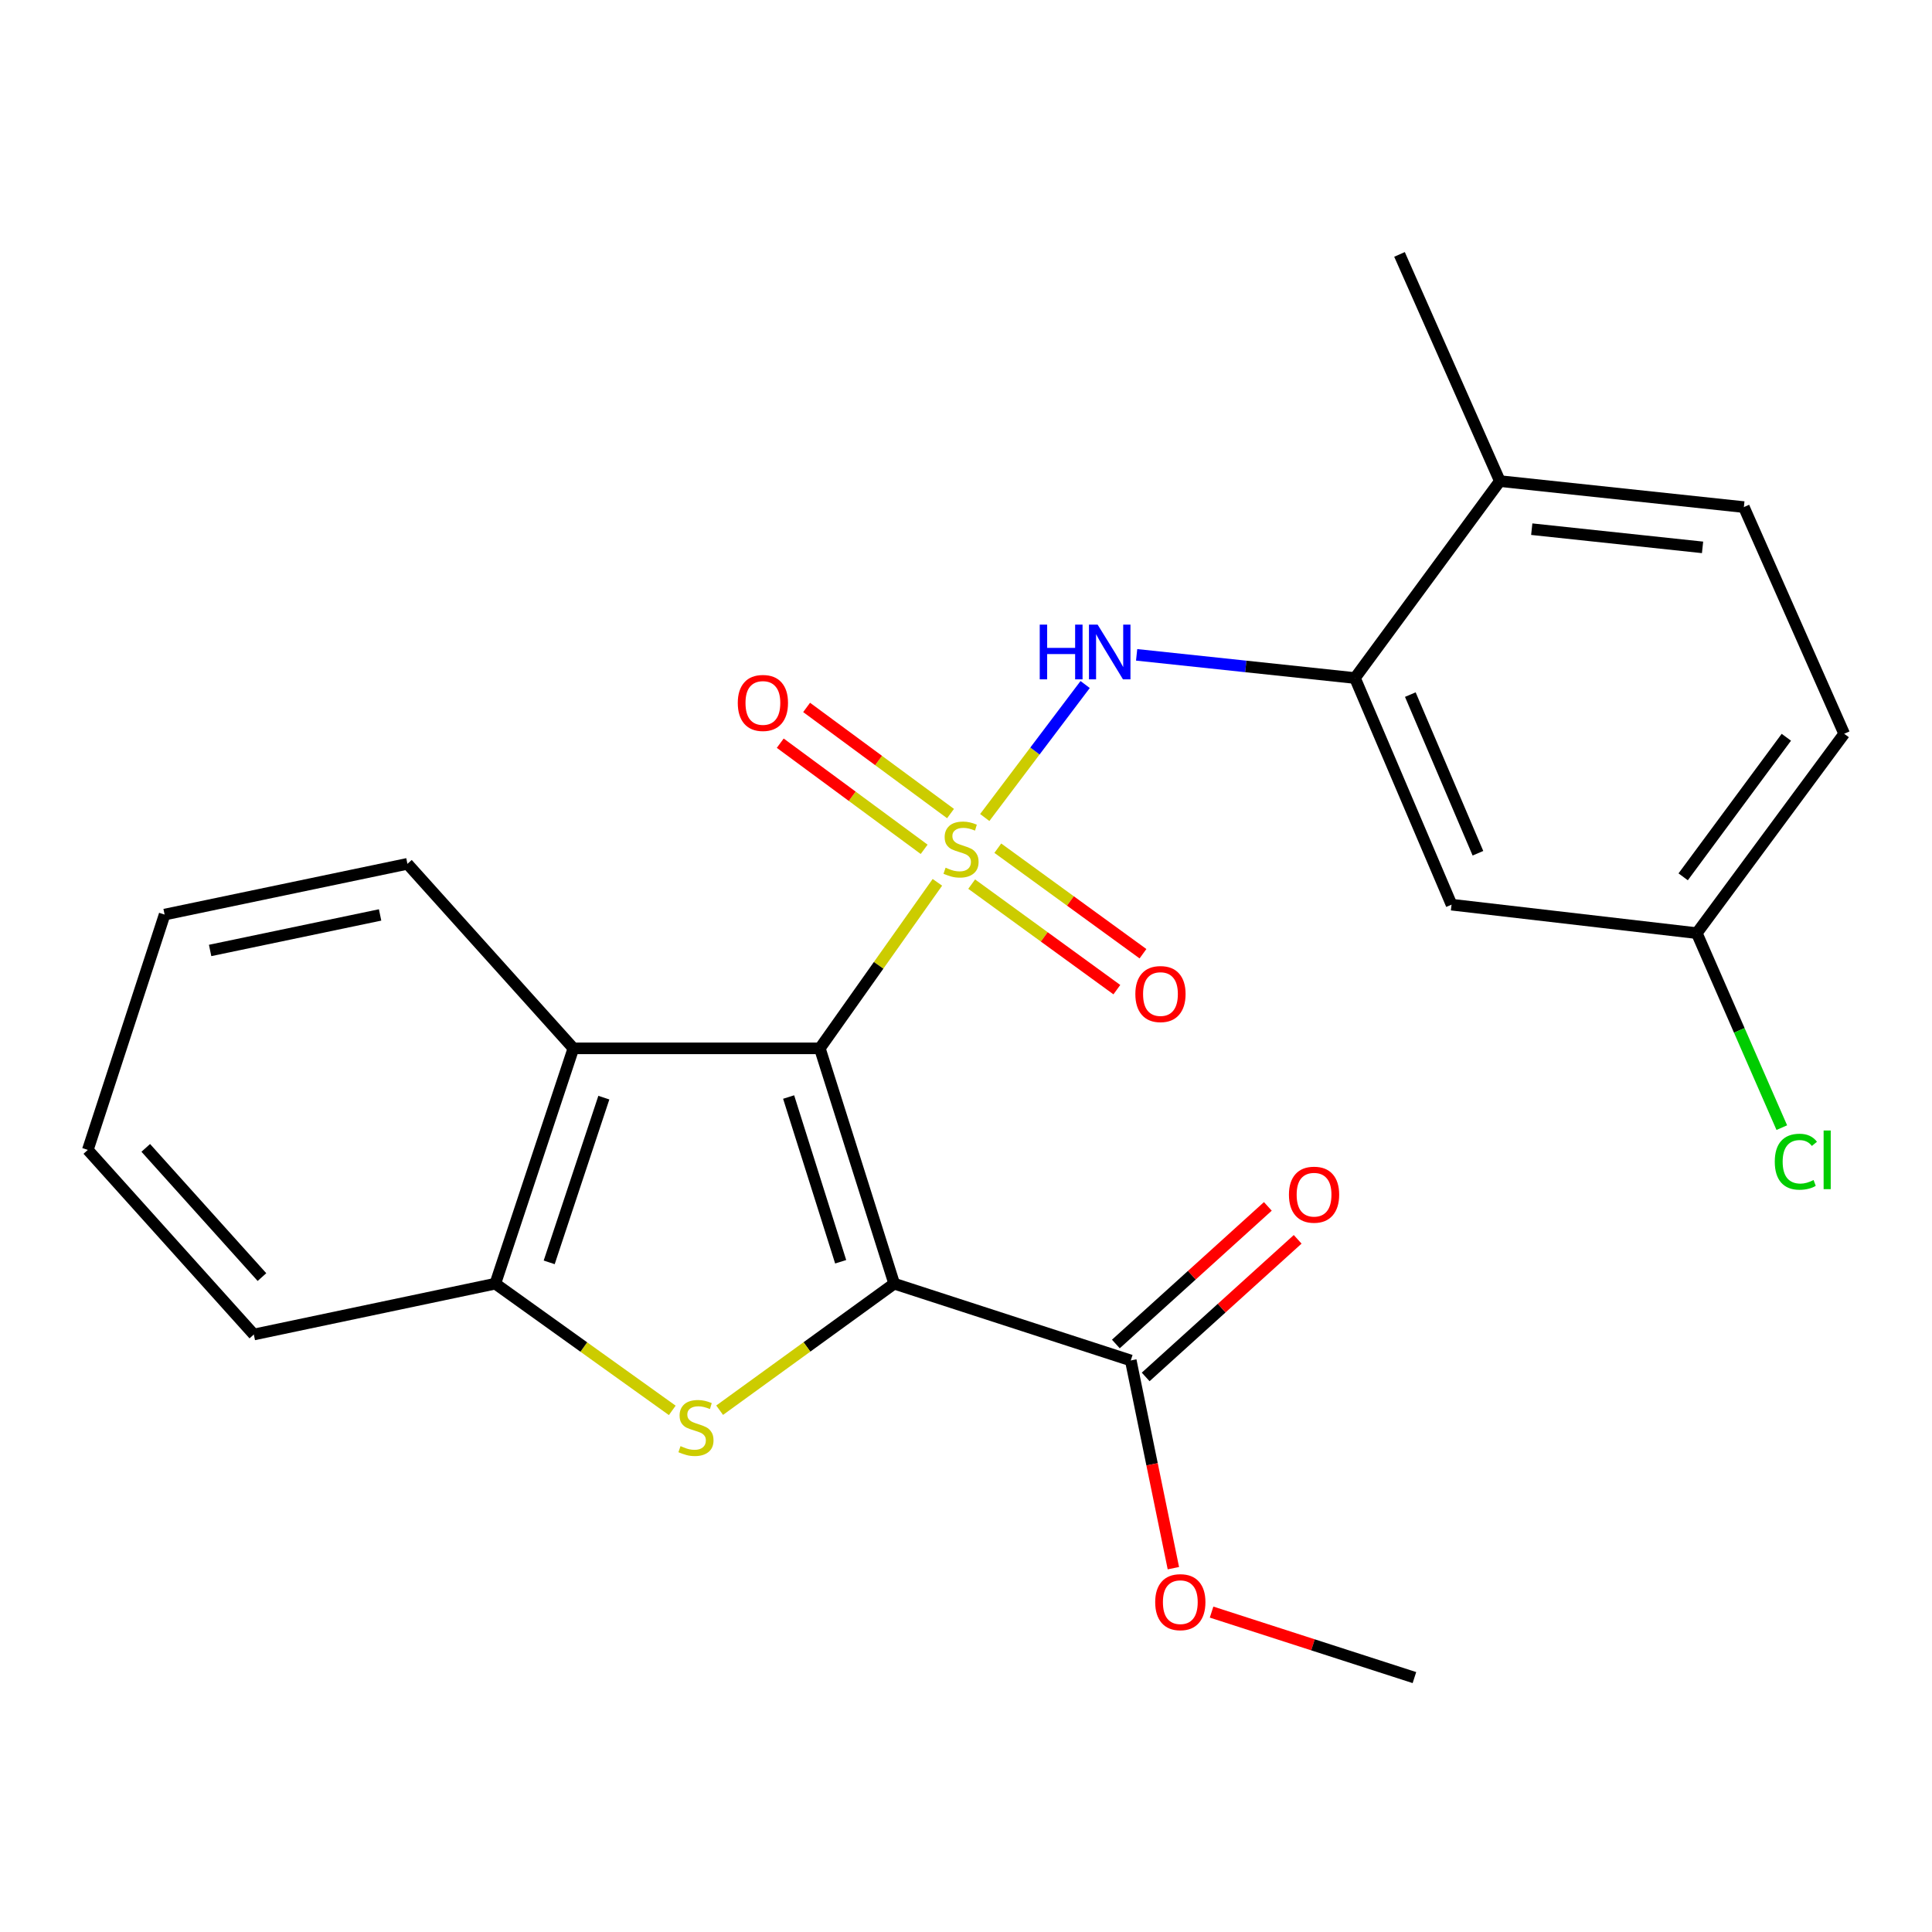 <?xml version='1.0' encoding='iso-8859-1'?>
<svg version='1.1' baseProfile='full'
              xmlns='http://www.w3.org/2000/svg'
                      xmlns:rdkit='http://www.rdkit.org/xml'
                      xmlns:xlink='http://www.w3.org/1999/xlink'
                  xml:space='preserve'
width='1000px' height='1000px' viewBox='0 0 1000 1000'>
<!-- END OF HEADER -->
<rect style='opacity:1.0;fill:#FFFFFF;stroke:none' width='1000' height='1000' x='0' y='0'> </rect>
<path class='bond-0' d='M 485.19,456.691 L 454.769,499.657' style='fill:none;fill-rule:evenodd;stroke:#CCCC00;stroke-width:6px;stroke-linecap:butt;stroke-linejoin:miter;stroke-opacity:1' />
<path class='bond-0' d='M 454.769,499.657 L 424.349,542.623' style='fill:none;fill-rule:evenodd;stroke:#000000;stroke-width:6px;stroke-linecap:butt;stroke-linejoin:miter;stroke-opacity:1' />
<path class='bond-4' d='M 509.705,423.143 L 535.687,388.727' style='fill:none;fill-rule:evenodd;stroke:#CCCC00;stroke-width:6px;stroke-linecap:butt;stroke-linejoin:miter;stroke-opacity:1' />
<path class='bond-4' d='M 535.687,388.727 L 561.67,354.311' style='fill:none;fill-rule:evenodd;stroke:#0000FF;stroke-width:6px;stroke-linecap:butt;stroke-linejoin:miter;stroke-opacity:1' />
<path class='bond-8' d='M 502.941,457.621 L 540.512,484.933' style='fill:none;fill-rule:evenodd;stroke:#CCCC00;stroke-width:6px;stroke-linecap:butt;stroke-linejoin:miter;stroke-opacity:1' />
<path class='bond-8' d='M 540.512,484.933 L 578.083,512.245' style='fill:none;fill-rule:evenodd;stroke:#FF0000;stroke-width:6px;stroke-linecap:butt;stroke-linejoin:miter;stroke-opacity:1' />
<path class='bond-8' d='M 516.464,439.019 L 554.035,466.331' style='fill:none;fill-rule:evenodd;stroke:#CCCC00;stroke-width:6px;stroke-linecap:butt;stroke-linejoin:miter;stroke-opacity:1' />
<path class='bond-8' d='M 554.035,466.331 L 591.605,493.643' style='fill:none;fill-rule:evenodd;stroke:#FF0000;stroke-width:6px;stroke-linecap:butt;stroke-linejoin:miter;stroke-opacity:1' />
<path class='bond-9' d='M 491.991,421.099 L 454.747,393.631' style='fill:none;fill-rule:evenodd;stroke:#CCCC00;stroke-width:6px;stroke-linecap:butt;stroke-linejoin:miter;stroke-opacity:1' />
<path class='bond-9' d='M 454.747,393.631 L 417.503,366.163' style='fill:none;fill-rule:evenodd;stroke:#FF0000;stroke-width:6px;stroke-linecap:butt;stroke-linejoin:miter;stroke-opacity:1' />
<path class='bond-9' d='M 478.341,439.608 L 441.097,412.14' style='fill:none;fill-rule:evenodd;stroke:#CCCC00;stroke-width:6px;stroke-linecap:butt;stroke-linejoin:miter;stroke-opacity:1' />
<path class='bond-9' d='M 441.097,412.14 L 403.853,384.672' style='fill:none;fill-rule:evenodd;stroke:#FF0000;stroke-width:6px;stroke-linecap:butt;stroke-linejoin:miter;stroke-opacity:1' />
<path class='bond-1' d='M 424.349,542.623 L 462.832,664.424' style='fill:none;fill-rule:evenodd;stroke:#000000;stroke-width:6px;stroke-linecap:butt;stroke-linejoin:miter;stroke-opacity:1' />
<path class='bond-1' d='M 408.192,567.822 L 435.13,653.083' style='fill:none;fill-rule:evenodd;stroke:#000000;stroke-width:6px;stroke-linecap:butt;stroke-linejoin:miter;stroke-opacity:1' />
<path class='bond-3' d='M 424.349,542.623 L 296.786,542.623' style='fill:none;fill-rule:evenodd;stroke:#000000;stroke-width:6px;stroke-linecap:butt;stroke-linejoin:miter;stroke-opacity:1' />
<path class='bond-2' d='M 462.832,664.424 L 417.658,697.171' style='fill:none;fill-rule:evenodd;stroke:#000000;stroke-width:6px;stroke-linecap:butt;stroke-linejoin:miter;stroke-opacity:1' />
<path class='bond-2' d='M 417.658,697.171 L 372.483,729.919' style='fill:none;fill-rule:evenodd;stroke:#CCCC00;stroke-width:6px;stroke-linecap:butt;stroke-linejoin:miter;stroke-opacity:1' />
<path class='bond-6' d='M 462.832,664.424 L 585.285,704.172' style='fill:none;fill-rule:evenodd;stroke:#000000;stroke-width:6px;stroke-linecap:butt;stroke-linejoin:miter;stroke-opacity:1' />
<path class='bond-24' d='M 347.962,730.008 L 302.167,697.216' style='fill:none;fill-rule:evenodd;stroke:#CCCC00;stroke-width:6px;stroke-linecap:butt;stroke-linejoin:miter;stroke-opacity:1' />
<path class='bond-24' d='M 302.167,697.216 L 256.373,664.424' style='fill:none;fill-rule:evenodd;stroke:#000000;stroke-width:6px;stroke-linecap:butt;stroke-linejoin:miter;stroke-opacity:1' />
<path class='bond-5' d='M 296.786,542.623 L 256.373,664.424' style='fill:none;fill-rule:evenodd;stroke:#000000;stroke-width:6px;stroke-linecap:butt;stroke-linejoin:miter;stroke-opacity:1' />
<path class='bond-5' d='M 312.552,568.136 L 284.263,653.396' style='fill:none;fill-rule:evenodd;stroke:#000000;stroke-width:6px;stroke-linecap:butt;stroke-linejoin:miter;stroke-opacity:1' />
<path class='bond-18' d='M 296.786,542.623 L 210.888,447.117' style='fill:none;fill-rule:evenodd;stroke:#000000;stroke-width:6px;stroke-linecap:butt;stroke-linejoin:miter;stroke-opacity:1' />
<path class='bond-7' d='M 588.317,338.946 L 644.82,344.946' style='fill:none;fill-rule:evenodd;stroke:#0000FF;stroke-width:6px;stroke-linecap:butt;stroke-linejoin:miter;stroke-opacity:1' />
<path class='bond-7' d='M 644.82,344.946 L 701.323,350.947' style='fill:none;fill-rule:evenodd;stroke:#000000;stroke-width:6px;stroke-linecap:butt;stroke-linejoin:miter;stroke-opacity:1' />
<path class='bond-19' d='M 256.373,664.424 L 131.378,690.731' style='fill:none;fill-rule:evenodd;stroke:#000000;stroke-width:6px;stroke-linecap:butt;stroke-linejoin:miter;stroke-opacity:1' />
<path class='bond-12' d='M 593.002,712.697 L 632.336,677.087' style='fill:none;fill-rule:evenodd;stroke:#000000;stroke-width:6px;stroke-linecap:butt;stroke-linejoin:miter;stroke-opacity:1' />
<path class='bond-12' d='M 632.336,677.087 L 671.67,641.477' style='fill:none;fill-rule:evenodd;stroke:#FF0000;stroke-width:6px;stroke-linecap:butt;stroke-linejoin:miter;stroke-opacity:1' />
<path class='bond-12' d='M 577.567,695.648 L 616.901,660.038' style='fill:none;fill-rule:evenodd;stroke:#000000;stroke-width:6px;stroke-linecap:butt;stroke-linejoin:miter;stroke-opacity:1' />
<path class='bond-12' d='M 616.901,660.038 L 656.235,624.428' style='fill:none;fill-rule:evenodd;stroke:#FF0000;stroke-width:6px;stroke-linecap:butt;stroke-linejoin:miter;stroke-opacity:1' />
<path class='bond-15' d='M 585.285,704.172 L 596.31,757.927' style='fill:none;fill-rule:evenodd;stroke:#000000;stroke-width:6px;stroke-linecap:butt;stroke-linejoin:miter;stroke-opacity:1' />
<path class='bond-15' d='M 596.31,757.927 L 607.336,811.682' style='fill:none;fill-rule:evenodd;stroke:#FF0000;stroke-width:6px;stroke-linecap:butt;stroke-linejoin:miter;stroke-opacity:1' />
<path class='bond-10' d='M 701.323,350.947 L 751.319,468.25' style='fill:none;fill-rule:evenodd;stroke:#000000;stroke-width:6px;stroke-linecap:butt;stroke-linejoin:miter;stroke-opacity:1' />
<path class='bond-10' d='M 729.979,359.525 L 764.976,441.637' style='fill:none;fill-rule:evenodd;stroke:#000000;stroke-width:6px;stroke-linecap:butt;stroke-linejoin:miter;stroke-opacity:1' />
<path class='bond-11' d='M 701.323,350.947 L 776.323,249.014' style='fill:none;fill-rule:evenodd;stroke:#000000;stroke-width:6px;stroke-linecap:butt;stroke-linejoin:miter;stroke-opacity:1' />
<path class='bond-14' d='M 751.319,468.25 L 878.256,482.994' style='fill:none;fill-rule:evenodd;stroke:#000000;stroke-width:6px;stroke-linecap:butt;stroke-linejoin:miter;stroke-opacity:1' />
<path class='bond-13' d='M 776.323,249.014 L 902.621,262.468' style='fill:none;fill-rule:evenodd;stroke:#000000;stroke-width:6px;stroke-linecap:butt;stroke-linejoin:miter;stroke-opacity:1' />
<path class='bond-13' d='M 792.831,273.9 L 881.24,283.318' style='fill:none;fill-rule:evenodd;stroke:#000000;stroke-width:6px;stroke-linecap:butt;stroke-linejoin:miter;stroke-opacity:1' />
<path class='bond-20' d='M 776.323,249.014 L 724.385,131.685' style='fill:none;fill-rule:evenodd;stroke:#000000;stroke-width:6px;stroke-linecap:butt;stroke-linejoin:miter;stroke-opacity:1' />
<path class='bond-16' d='M 902.621,262.468 L 954.545,379.796' style='fill:none;fill-rule:evenodd;stroke:#000000;stroke-width:6px;stroke-linecap:butt;stroke-linejoin:miter;stroke-opacity:1' />
<path class='bond-17' d='M 878.256,482.994 L 900.257,533.328' style='fill:none;fill-rule:evenodd;stroke:#000000;stroke-width:6px;stroke-linecap:butt;stroke-linejoin:miter;stroke-opacity:1' />
<path class='bond-17' d='M 900.257,533.328 L 922.259,583.662' style='fill:none;fill-rule:evenodd;stroke:#00CC00;stroke-width:6px;stroke-linecap:butt;stroke-linejoin:miter;stroke-opacity:1' />
<path class='bond-25' d='M 878.256,482.994 L 954.545,379.796' style='fill:none;fill-rule:evenodd;stroke:#000000;stroke-width:6px;stroke-linecap:butt;stroke-linejoin:miter;stroke-opacity:1' />
<path class='bond-25' d='M 871.206,453.843 L 924.609,381.605' style='fill:none;fill-rule:evenodd;stroke:#000000;stroke-width:6px;stroke-linecap:butt;stroke-linejoin:miter;stroke-opacity:1' />
<path class='bond-21' d='M 627.111,834.418 L 679.607,851.366' style='fill:none;fill-rule:evenodd;stroke:#FF0000;stroke-width:6px;stroke-linecap:butt;stroke-linejoin:miter;stroke-opacity:1' />
<path class='bond-21' d='M 679.607,851.366 L 732.102,868.315' style='fill:none;fill-rule:evenodd;stroke:#000000;stroke-width:6px;stroke-linecap:butt;stroke-linejoin:miter;stroke-opacity:1' />
<path class='bond-22' d='M 210.888,447.117 L 85.203,473.386' style='fill:none;fill-rule:evenodd;stroke:#000000;stroke-width:6px;stroke-linecap:butt;stroke-linejoin:miter;stroke-opacity:1' />
<path class='bond-22' d='M 196.74,473.569 L 108.761,491.957' style='fill:none;fill-rule:evenodd;stroke:#000000;stroke-width:6px;stroke-linecap:butt;stroke-linejoin:miter;stroke-opacity:1' />
<path class='bond-26' d='M 131.378,690.731 L 45.455,595.187' style='fill:none;fill-rule:evenodd;stroke:#000000;stroke-width:6px;stroke-linecap:butt;stroke-linejoin:miter;stroke-opacity:1' />
<path class='bond-26' d='M 135.59,661.021 L 75.443,594.14' style='fill:none;fill-rule:evenodd;stroke:#000000;stroke-width:6px;stroke-linecap:butt;stroke-linejoin:miter;stroke-opacity:1' />
<path class='bond-23' d='M 85.203,473.386 L 45.455,595.187' style='fill:none;fill-rule:evenodd;stroke:#000000;stroke-width:6px;stroke-linecap:butt;stroke-linejoin:miter;stroke-opacity:1' />
<path  class='atom-0' d='M 489.432 449.12
Q 489.752 449.24, 491.072 449.8
Q 492.392 450.36, 493.832 450.72
Q 495.312 451.04, 496.752 451.04
Q 499.432 451.04, 500.992 449.76
Q 502.552 448.44, 502.552 446.16
Q 502.552 444.6, 501.752 443.64
Q 500.992 442.68, 499.792 442.16
Q 498.592 441.64, 496.592 441.04
Q 494.072 440.28, 492.552 439.56
Q 491.072 438.84, 489.992 437.32
Q 488.952 435.8, 488.952 433.24
Q 488.952 429.68, 491.352 427.48
Q 493.792 425.28, 498.592 425.28
Q 501.872 425.28, 505.592 426.84
L 504.672 429.92
Q 501.272 428.52, 498.712 428.52
Q 495.952 428.52, 494.432 429.68
Q 492.912 430.8, 492.952 432.76
Q 492.952 434.28, 493.712 435.2
Q 494.512 436.12, 495.632 436.64
Q 496.792 437.16, 498.712 437.76
Q 501.272 438.56, 502.792 439.36
Q 504.312 440.16, 505.392 441.8
Q 506.512 443.4, 506.512 446.16
Q 506.512 450.08, 503.872 452.2
Q 501.272 454.28, 496.912 454.28
Q 494.392 454.28, 492.472 453.72
Q 490.592 453.2, 488.352 452.28
L 489.432 449.12
' fill='#CCCC00'/>
<path  class='atom-3' d='M 352.235 748.517
Q 352.555 748.637, 353.875 749.197
Q 355.195 749.757, 356.635 750.117
Q 358.115 750.437, 359.555 750.437
Q 362.235 750.437, 363.795 749.157
Q 365.355 747.837, 365.355 745.557
Q 365.355 743.997, 364.555 743.037
Q 363.795 742.077, 362.595 741.557
Q 361.395 741.037, 359.395 740.437
Q 356.875 739.677, 355.355 738.957
Q 353.875 738.237, 352.795 736.717
Q 351.755 735.197, 351.755 732.637
Q 351.755 729.077, 354.155 726.877
Q 356.595 724.677, 361.395 724.677
Q 364.675 724.677, 368.395 726.237
L 367.475 729.317
Q 364.075 727.917, 361.515 727.917
Q 358.755 727.917, 357.235 729.077
Q 355.715 730.197, 355.755 732.157
Q 355.755 733.677, 356.515 734.597
Q 357.315 735.517, 358.435 736.037
Q 359.595 736.557, 361.515 737.157
Q 364.075 737.957, 365.595 738.757
Q 367.115 739.557, 368.195 741.197
Q 369.315 742.797, 369.315 745.557
Q 369.315 749.477, 366.675 751.597
Q 364.075 753.677, 359.715 753.677
Q 357.195 753.677, 355.275 753.117
Q 353.395 752.597, 351.155 751.677
L 352.235 748.517
' fill='#CCCC00'/>
<path  class='atom-5' d='M 538.166 323.307
L 542.006 323.307
L 542.006 335.347
L 556.486 335.347
L 556.486 323.307
L 560.326 323.307
L 560.326 351.627
L 556.486 351.627
L 556.486 338.547
L 542.006 338.547
L 542.006 351.627
L 538.166 351.627
L 538.166 323.307
' fill='#0000FF'/>
<path  class='atom-5' d='M 568.126 323.307
L 577.406 338.307
Q 578.326 339.787, 579.806 342.467
Q 581.286 345.147, 581.366 345.307
L 581.366 323.307
L 585.126 323.307
L 585.126 351.627
L 581.246 351.627
L 571.286 335.227
Q 570.126 333.307, 568.886 331.107
Q 567.686 328.907, 567.326 328.227
L 567.326 351.627
L 563.646 351.627
L 563.646 323.307
L 568.126 323.307
' fill='#0000FF'/>
<path  class='atom-9' d='M 587.655 514.518
Q 587.655 507.718, 591.015 503.918
Q 594.375 500.118, 600.655 500.118
Q 606.935 500.118, 610.295 503.918
Q 613.655 507.718, 613.655 514.518
Q 613.655 521.398, 610.255 525.318
Q 606.855 529.198, 600.655 529.198
Q 594.415 529.198, 591.015 525.318
Q 587.655 521.438, 587.655 514.518
M 600.655 525.998
Q 604.975 525.998, 607.295 523.118
Q 609.655 520.198, 609.655 514.518
Q 609.655 508.958, 607.295 506.158
Q 604.975 503.318, 600.655 503.318
Q 596.335 503.318, 593.975 506.118
Q 591.655 508.918, 591.655 514.518
Q 591.655 520.238, 593.975 523.118
Q 596.335 525.998, 600.655 525.998
' fill='#FF0000'/>
<path  class='atom-10' d='M 381.873 363.842
Q 381.873 357.042, 385.233 353.242
Q 388.593 349.442, 394.873 349.442
Q 401.153 349.442, 404.513 353.242
Q 407.873 357.042, 407.873 363.842
Q 407.873 370.722, 404.473 374.642
Q 401.073 378.522, 394.873 378.522
Q 388.633 378.522, 385.233 374.642
Q 381.873 370.762, 381.873 363.842
M 394.873 375.322
Q 399.193 375.322, 401.513 372.442
Q 403.873 369.522, 403.873 363.842
Q 403.873 358.282, 401.513 355.482
Q 399.193 352.642, 394.873 352.642
Q 390.553 352.642, 388.193 355.442
Q 385.873 358.242, 385.873 363.842
Q 385.873 369.562, 388.193 372.442
Q 390.553 375.322, 394.873 375.322
' fill='#FF0000'/>
<path  class='atom-13' d='M 667.152 618.367
Q 667.152 611.567, 670.512 607.767
Q 673.872 603.967, 680.152 603.967
Q 686.432 603.967, 689.792 607.767
Q 693.152 611.567, 693.152 618.367
Q 693.152 625.247, 689.752 629.167
Q 686.352 633.047, 680.152 633.047
Q 673.912 633.047, 670.512 629.167
Q 667.152 625.287, 667.152 618.367
M 680.152 629.847
Q 684.472 629.847, 686.792 626.967
Q 689.152 624.047, 689.152 618.367
Q 689.152 612.807, 686.792 610.007
Q 684.472 607.167, 680.152 607.167
Q 675.832 607.167, 673.472 609.967
Q 671.152 612.767, 671.152 618.367
Q 671.152 624.087, 673.472 626.967
Q 675.832 629.847, 680.152 629.847
' fill='#FF0000'/>
<path  class='atom-16' d='M 597.928 829.273
Q 597.928 822.473, 601.288 818.673
Q 604.648 814.873, 610.928 814.873
Q 617.208 814.873, 620.568 818.673
Q 623.928 822.473, 623.928 829.273
Q 623.928 836.153, 620.528 840.073
Q 617.128 843.953, 610.928 843.953
Q 604.688 843.953, 601.288 840.073
Q 597.928 836.193, 597.928 829.273
M 610.928 840.753
Q 615.248 840.753, 617.568 837.873
Q 619.928 834.953, 619.928 829.273
Q 619.928 823.713, 617.568 820.913
Q 615.248 818.073, 610.928 818.073
Q 606.608 818.073, 604.248 820.873
Q 601.928 823.673, 601.928 829.273
Q 601.928 834.993, 604.248 837.873
Q 606.608 840.753, 610.928 840.753
' fill='#FF0000'/>
<path  class='atom-18' d='M 918.621 601.303
Q 918.621 594.263, 921.901 590.583
Q 925.221 586.863, 931.501 586.863
Q 937.341 586.863, 940.461 590.983
L 937.821 593.143
Q 935.541 590.143, 931.501 590.143
Q 927.221 590.143, 924.941 593.023
Q 922.701 595.863, 922.701 601.303
Q 922.701 606.903, 925.021 609.783
Q 927.381 612.663, 931.941 612.663
Q 935.061 612.663, 938.701 610.783
L 939.821 613.783
Q 938.341 614.743, 936.101 615.303
Q 933.861 615.863, 931.381 615.863
Q 925.221 615.863, 921.901 612.103
Q 918.621 608.343, 918.621 601.303
' fill='#00CC00'/>
<path  class='atom-18' d='M 943.901 585.143
L 947.581 585.143
L 947.581 615.503
L 943.901 615.503
L 943.901 585.143
' fill='#00CC00'/>
</svg>
